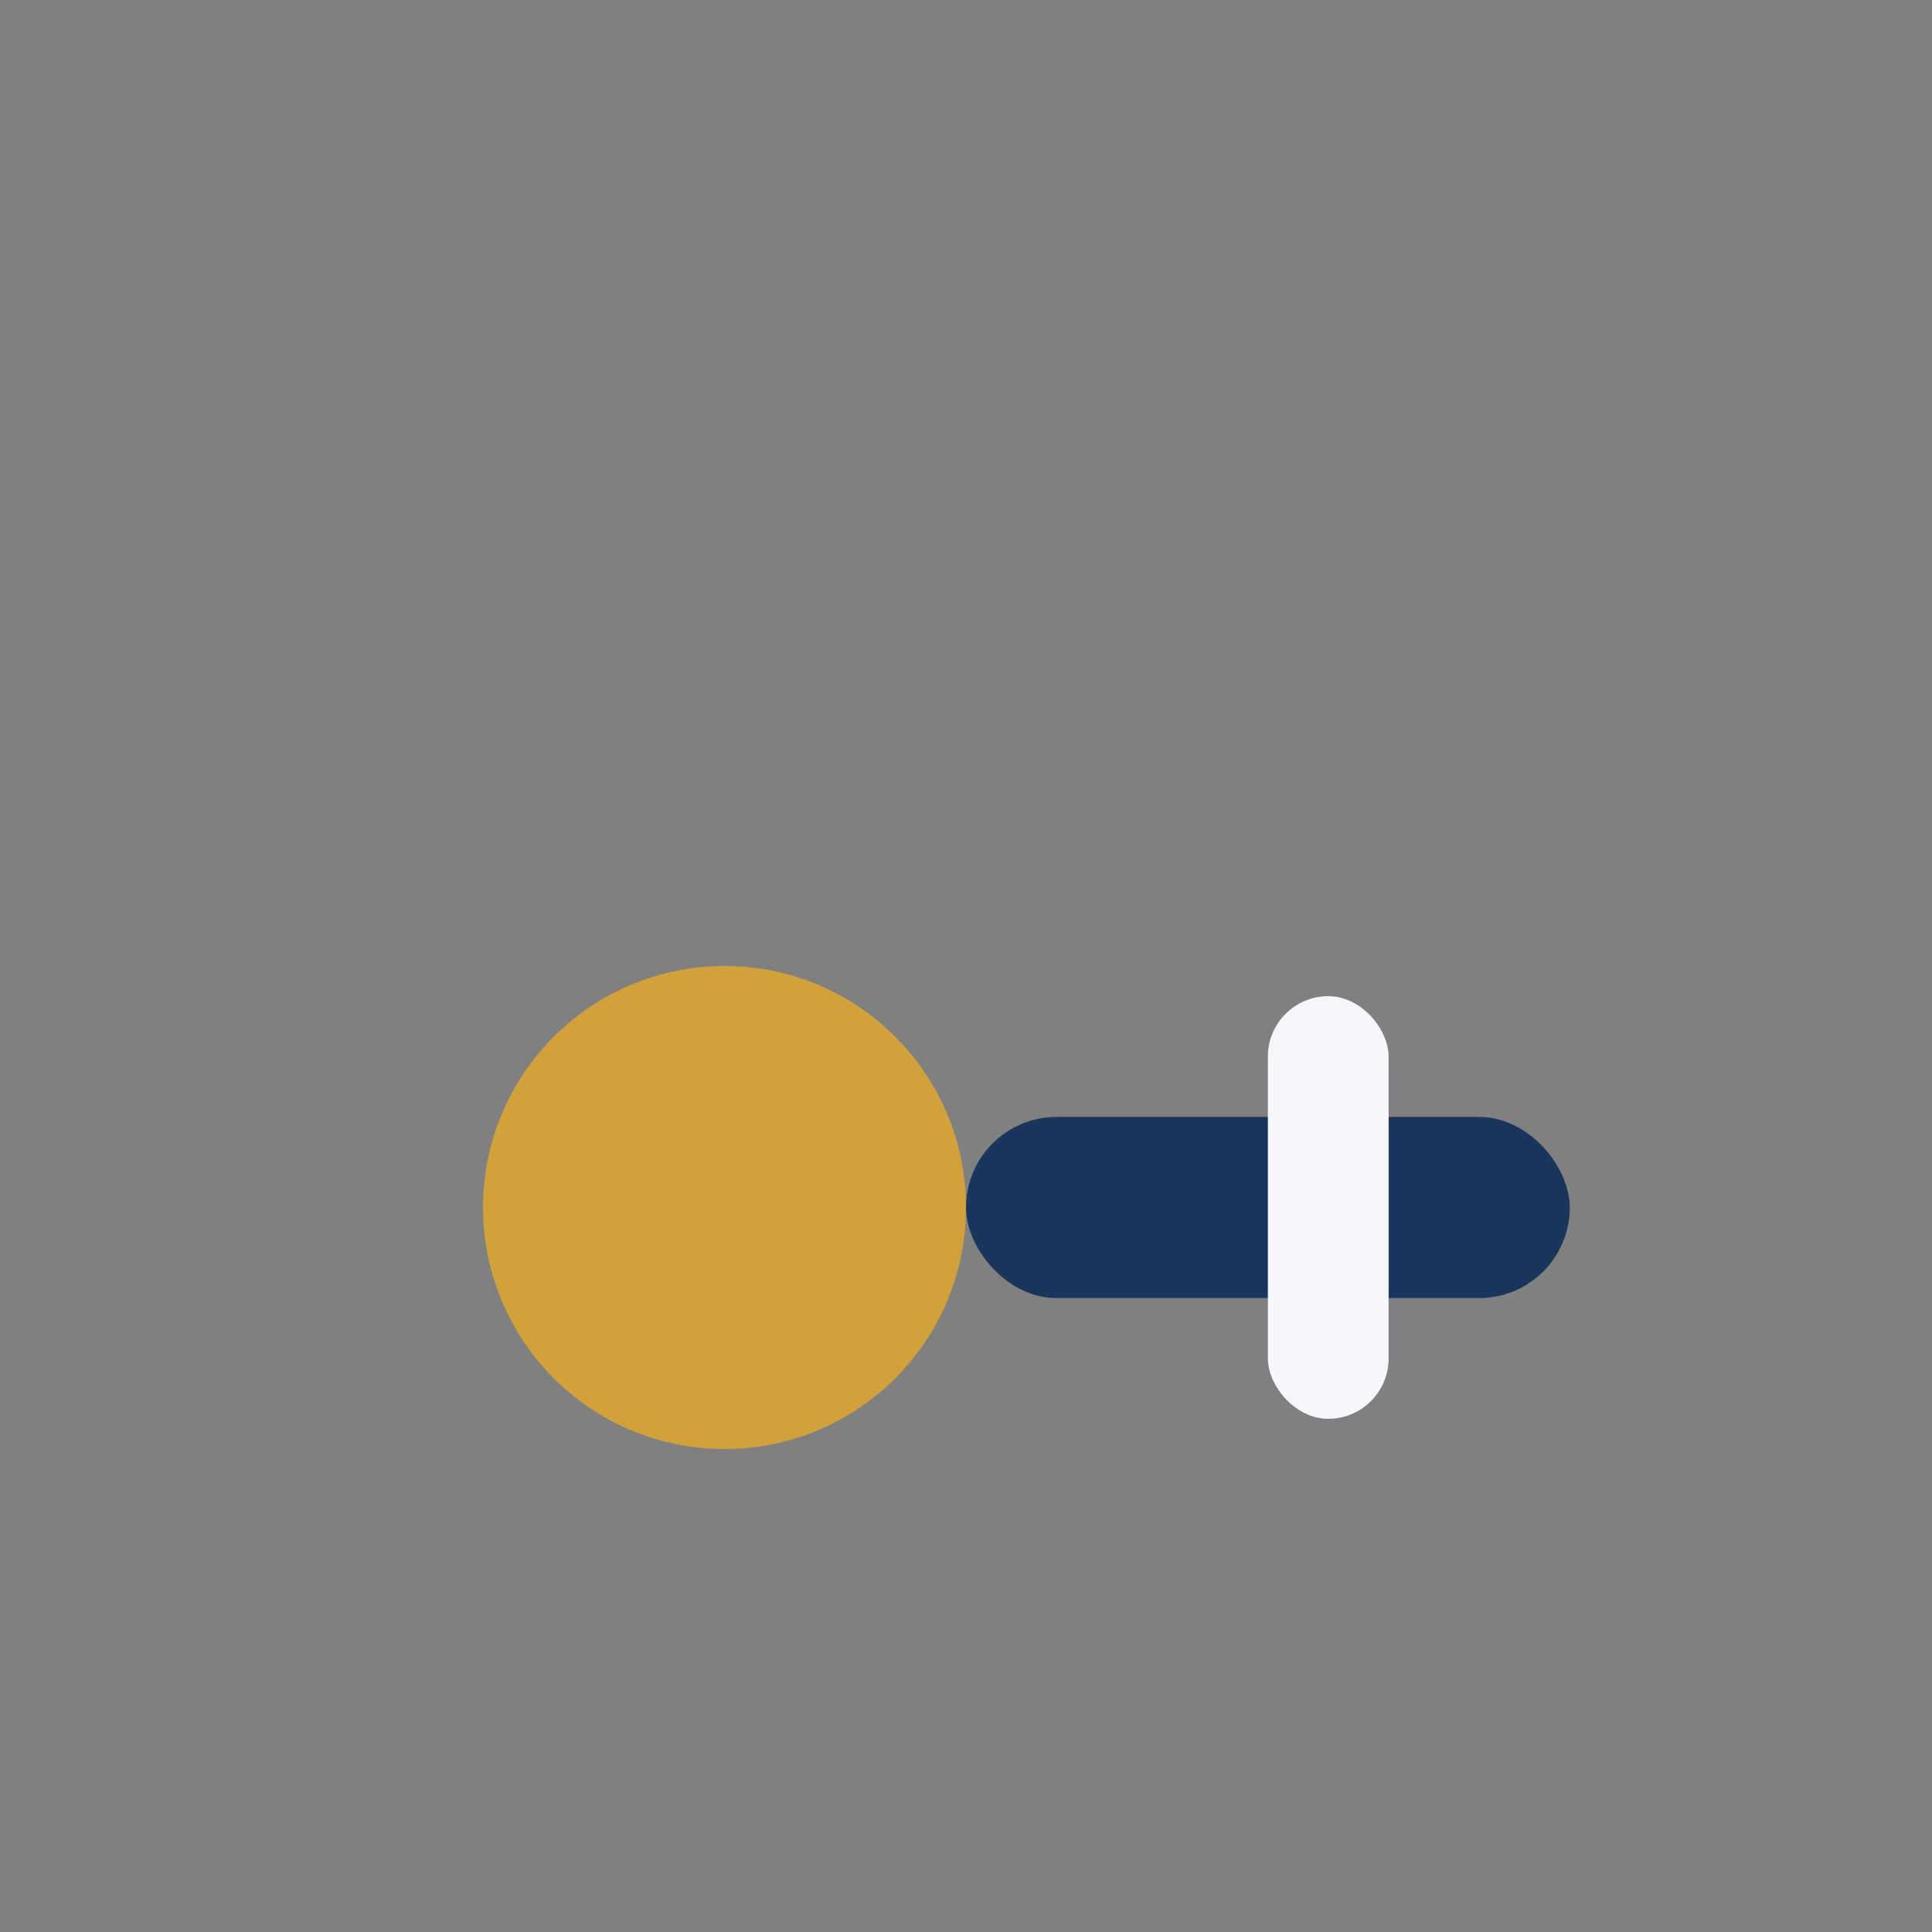 <?xml version="1.0" encoding="UTF-8"?>
<svg xmlns="http://www.w3.org/2000/svg" width="32" height="32" viewBox="0 0 32 32"><rect x="0" y="0" width="32" height="32" fill="#808080" stroke="none"/><circle cx="12" cy="20" r="4" fill="#D1A13C"/><rect x="16" y="18.5" width="10" height="3" rx="1.5" fill="#1A365D"/><rect x="21" y="16.5" width="2" height="7" rx="1" fill="#F5F7FA"/></svg>